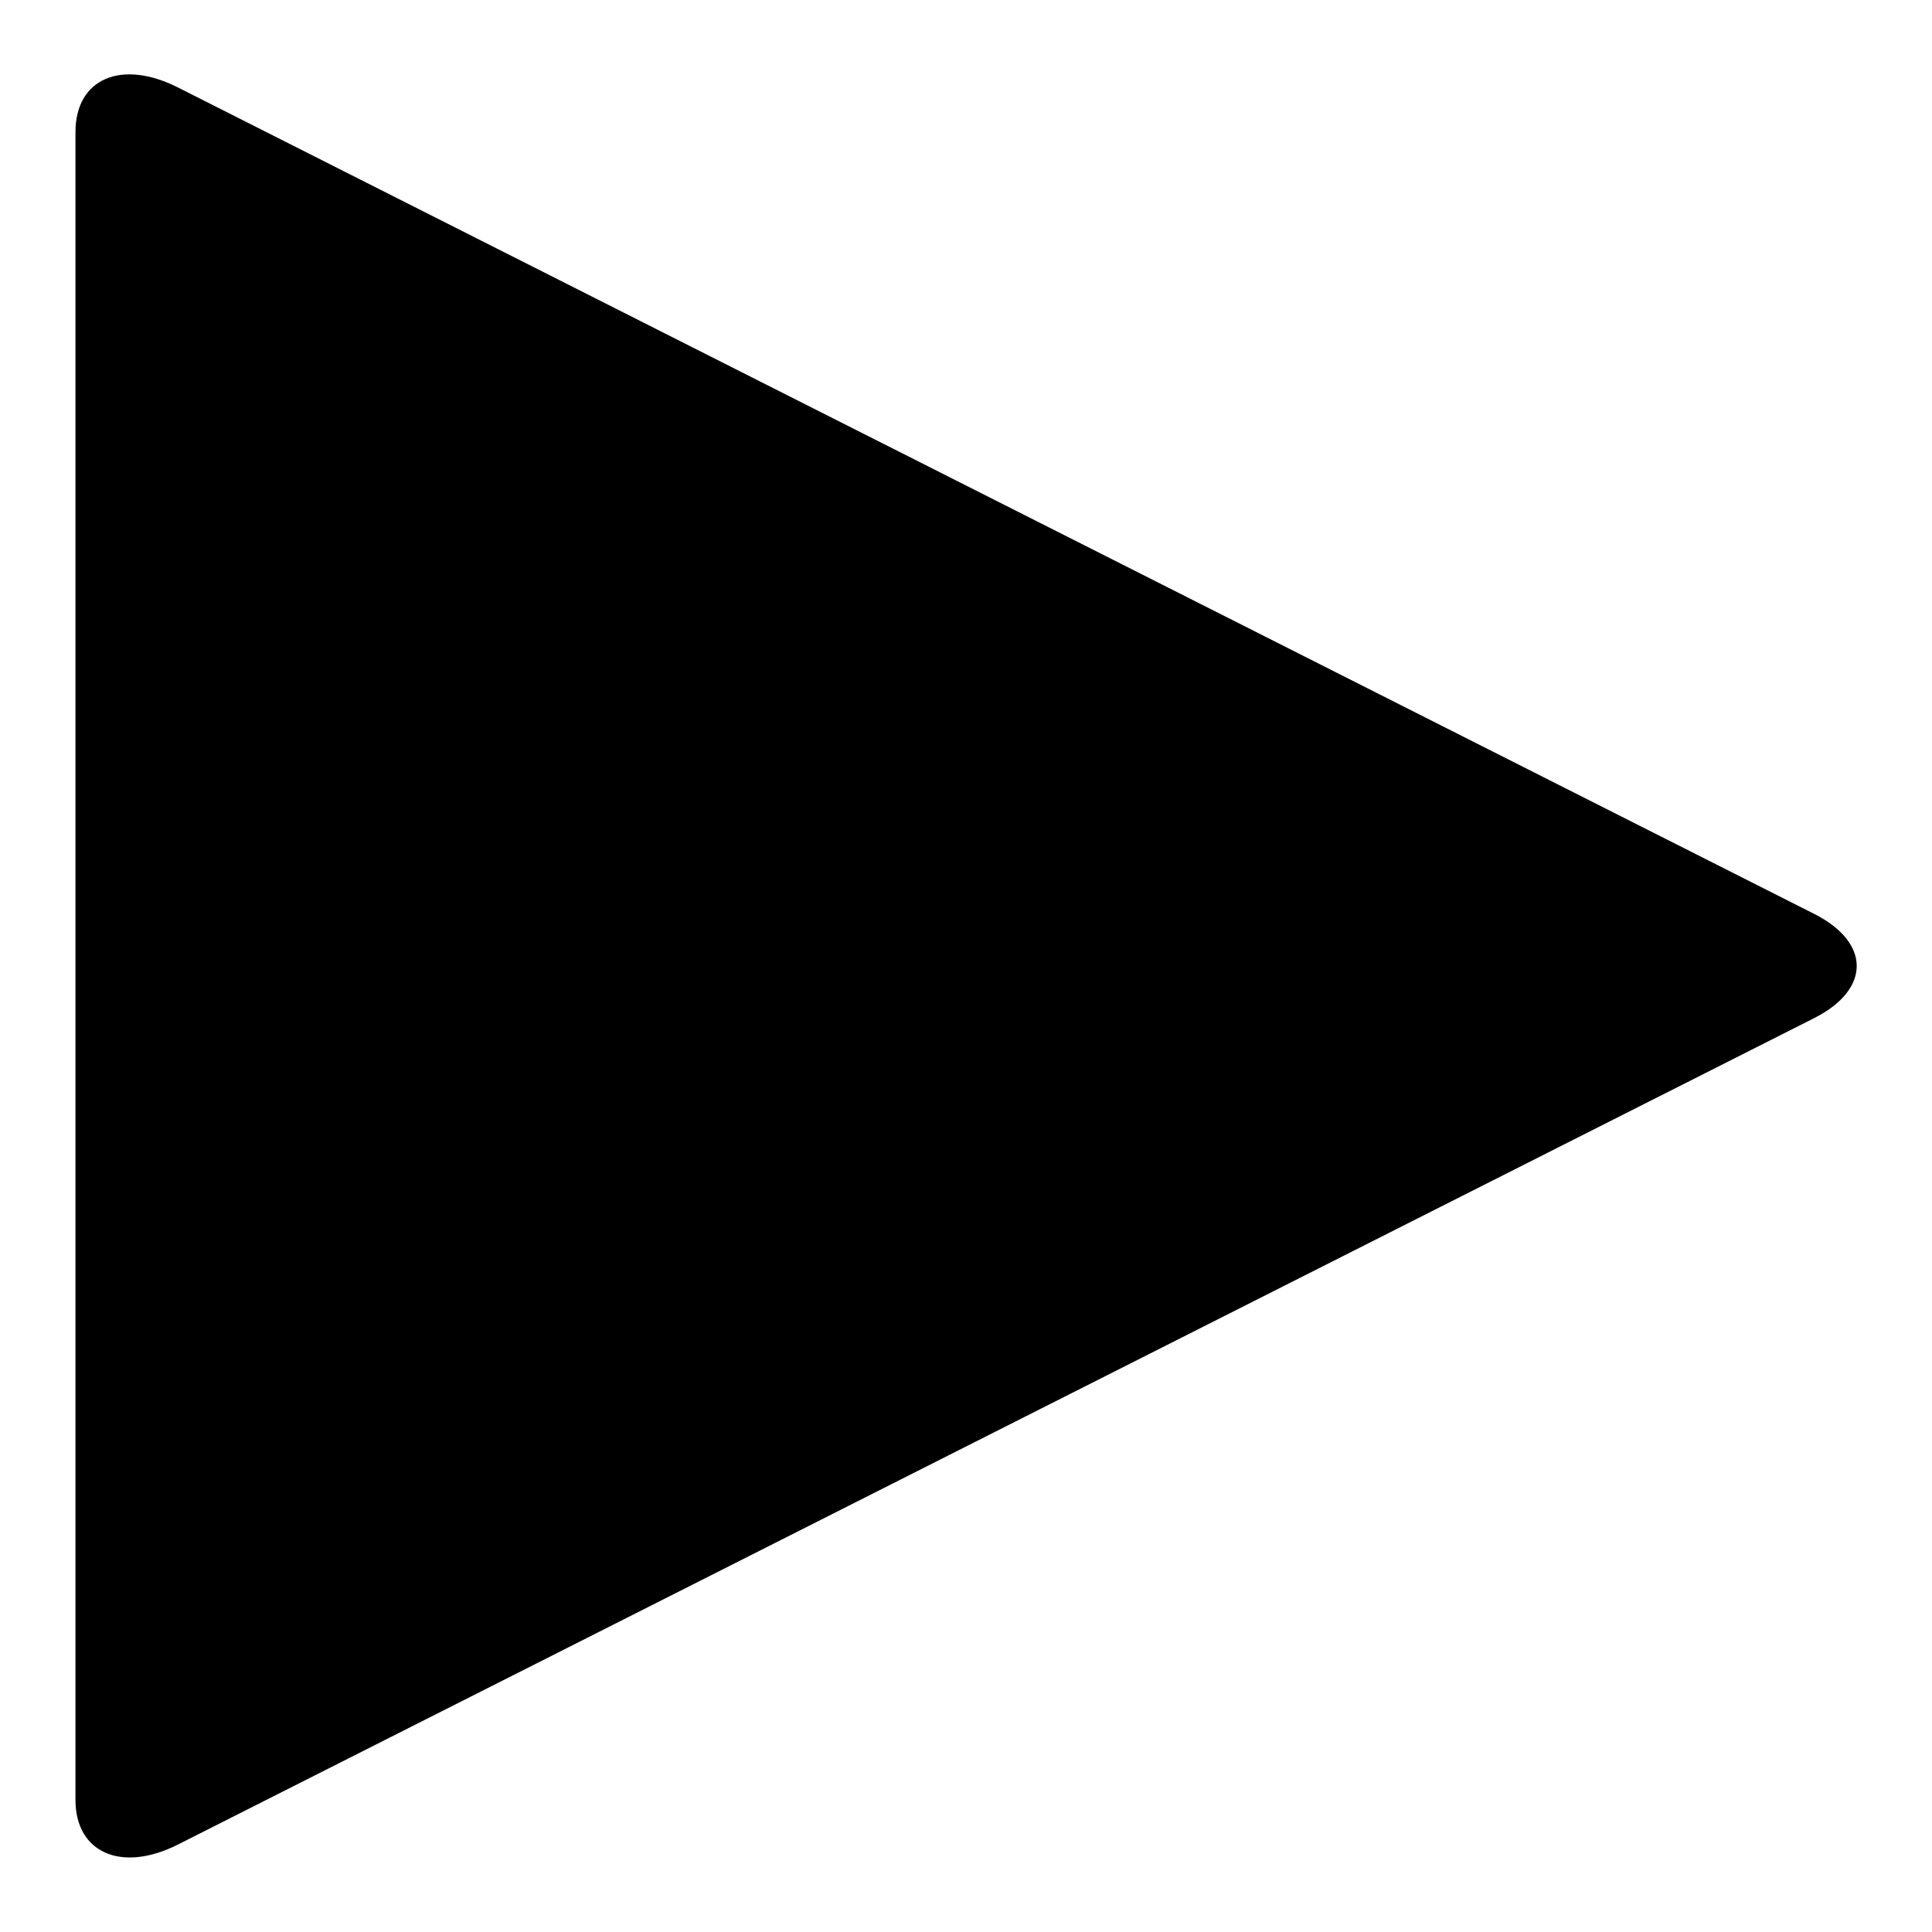 <?xml version="1.0" encoding="utf-8"?>
<!-- Svg Vector Icons : http://www.onlinewebfonts.com/icon -->
<!DOCTYPE svg PUBLIC "-//W3C//DTD SVG 1.1//EN" "http://www.w3.org/Graphics/SVG/1.1/DTD/svg11.dtd">
<svg version="1.1" xmlns="http://www.w3.org/2000/svg" xmlns:xlink="http://www.w3.org/1999/xlink" x="0px" y="0px" viewBox="0 0 256 256" enable-background="new 0 0 256 256" xml:space="preserve">
<g><g><path fill="#000000" d="M10,17.5c0-7.1,6.1-9.7,13.6-5.9l216.8,109.5c7.5,3.8,7.5,10,0,13.8L23.6,244.4c-7.5,3.8-13.6,1.1-13.6-5.9V17.5z"/></g></g>
</svg>